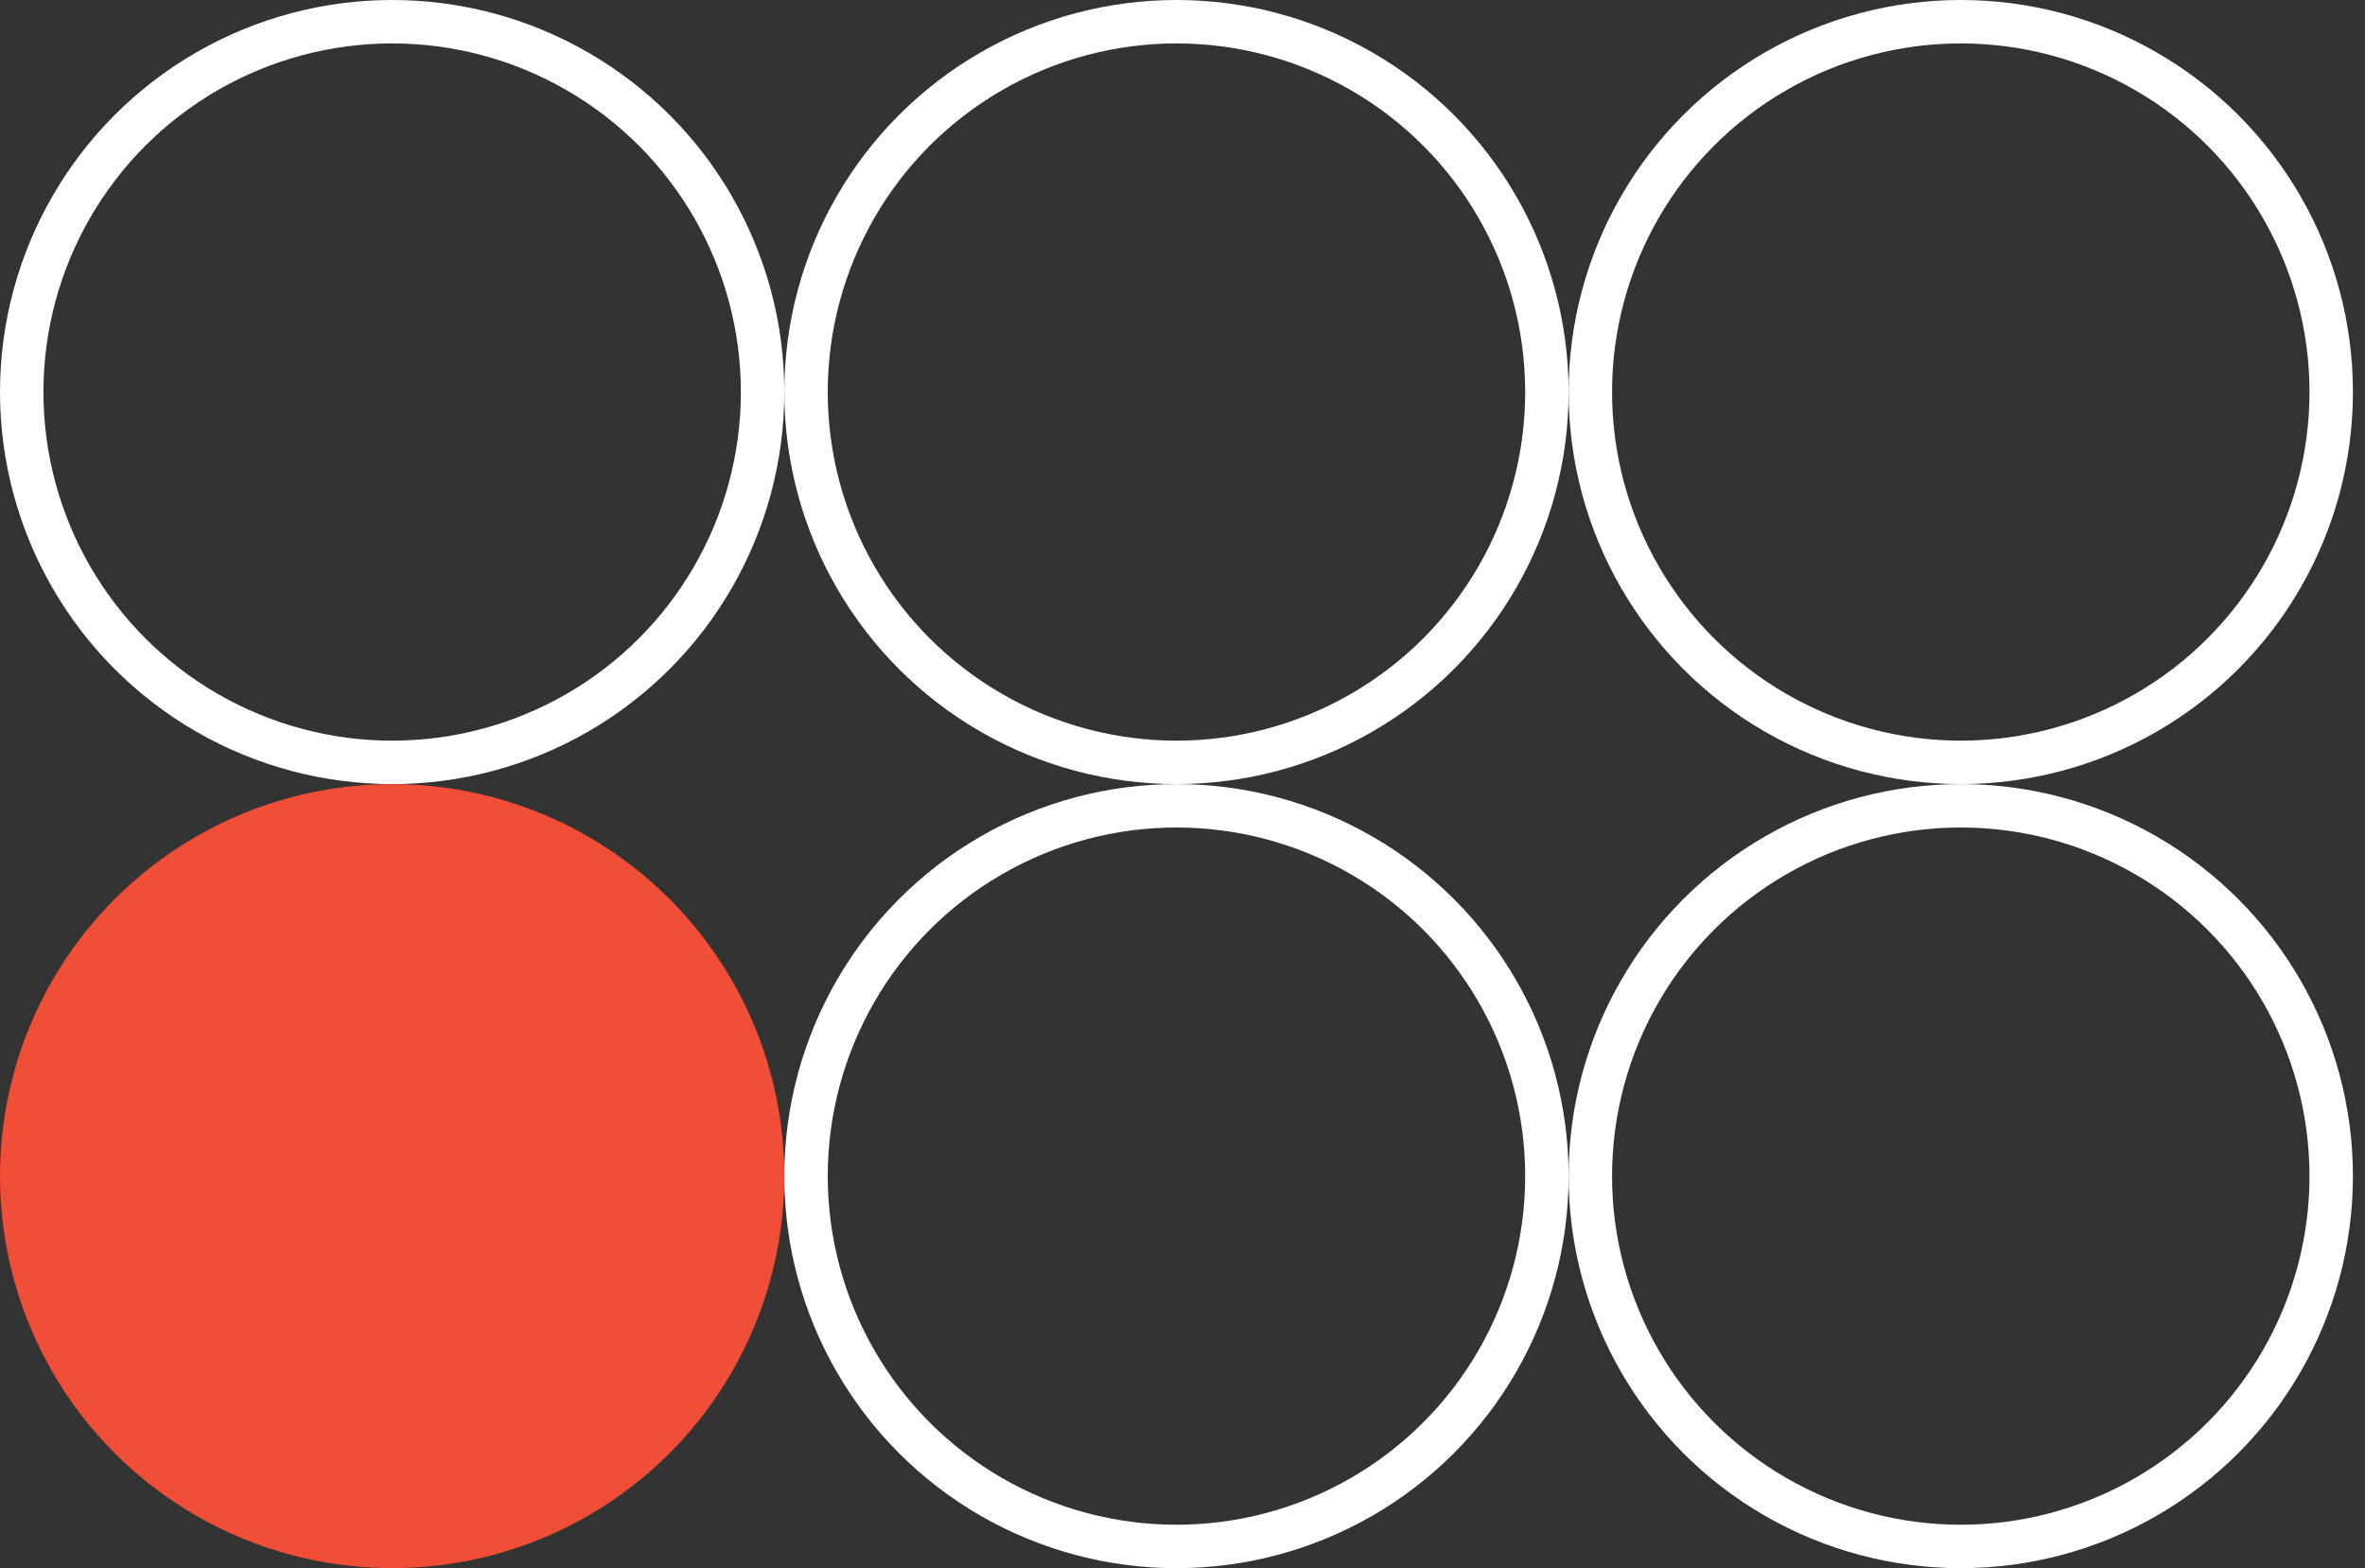 <?xml version="1.0" encoding="UTF-8"?>
<svg xmlns="http://www.w3.org/2000/svg" width="98" height="65" viewBox="0 0 98 65" fill="none">
  <rect x="0" y="0" width="98" height="65" fill="#333333" stroke="none"/>
  <g id="Group 302543">
    <circle id="Ellipse 170" cx="16.25" cy="16.25" r="15.35" stroke="white" stroke-width="1.8"></circle>
    <circle id="Ellipse 171" cx="48.75" cy="16.25" r="15.35" stroke="white" stroke-width="1.8"></circle>
    <circle id="Ellipse 172" cx="81.25" cy="16.25" r="15.35" stroke="white" stroke-width="1.8"></circle>
    <circle id="Ellipse 173" cx="81.25" cy="48.75" r="15.35" stroke="white" stroke-width="1.8"></circle>
    <circle id="Ellipse 174" cx="48.75" cy="48.75" r="15.35" stroke="white" stroke-width="1.8"></circle>
    <circle id="Ellipse 175" cx="16.25" cy="48.75" r="16.25" fill="#F04E36"></circle>
  </g>
</svg>
